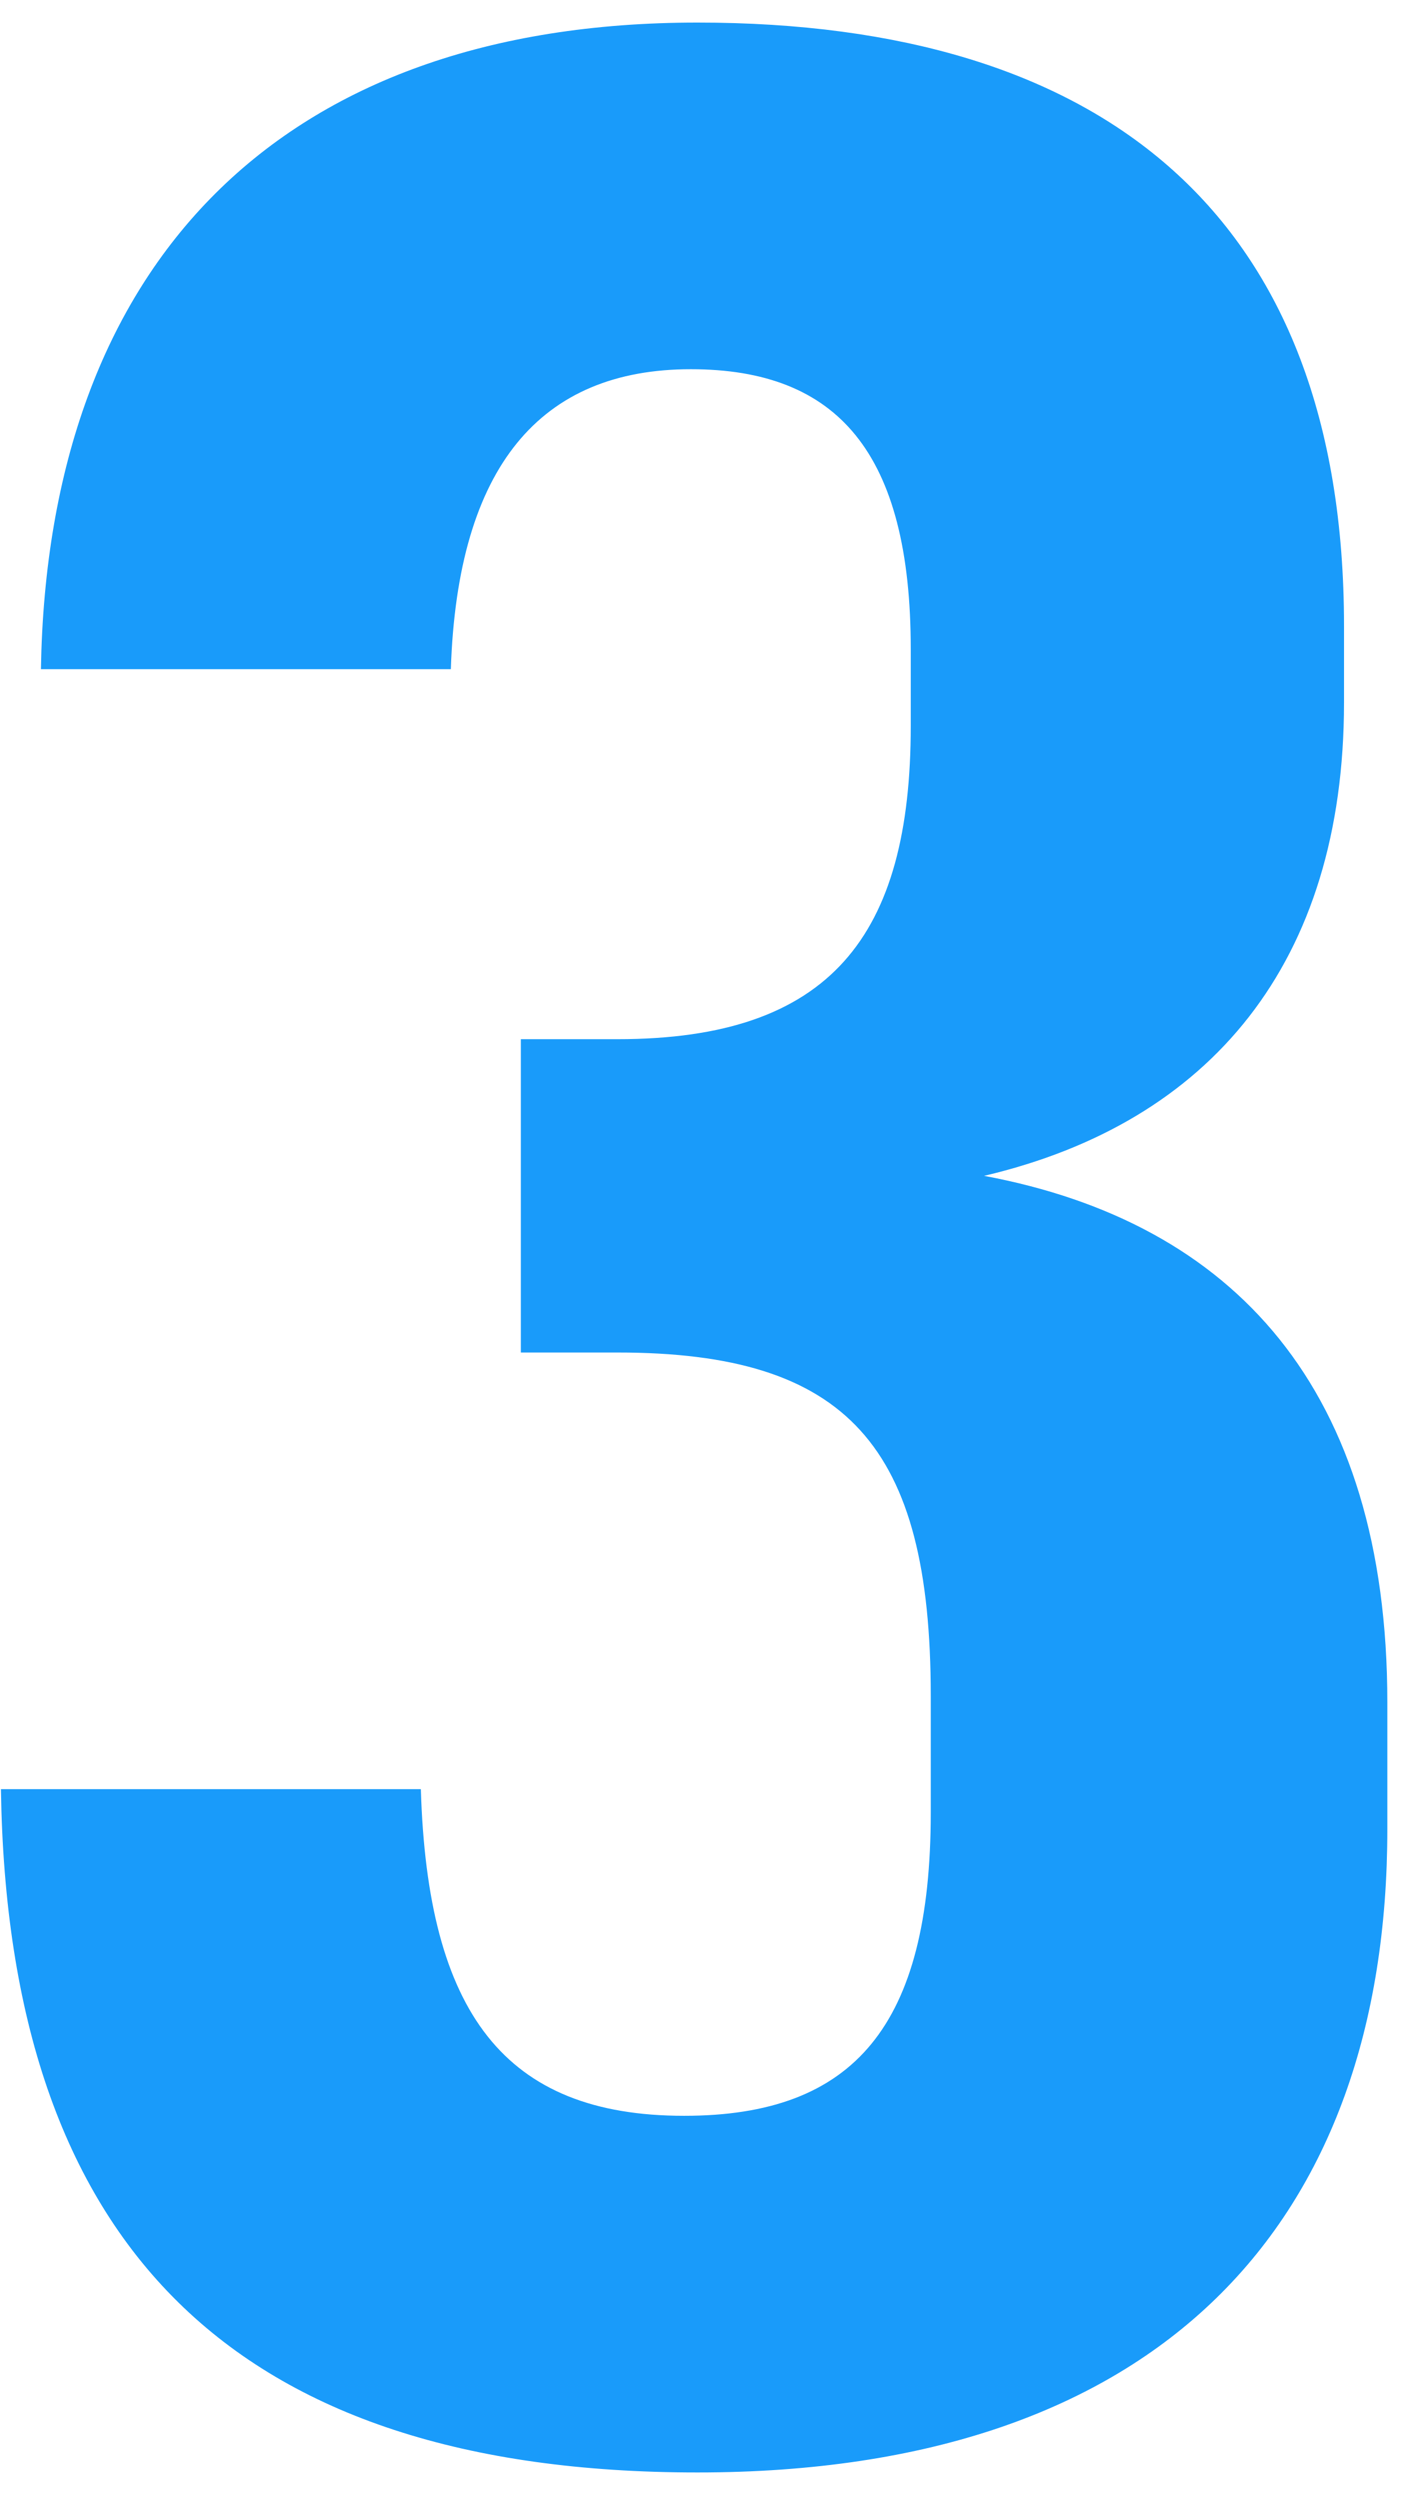 <svg width="44" height="78" viewBox="0 0 44 78" fill="none" xmlns="http://www.w3.org/2000/svg">
<path d="M43.293 57.072C43.293 69.344 36.221 77.144 21.765 77.144C7.309 77.144 0.237 70.072 0.029 55.824H13.133C13.341 62.792 15.733 66.016 21.349 66.016C26.653 66.016 29.045 63.208 29.045 56.552V52.912C29.045 45.112 26.445 42.2 19.269 42.2H16.253V32.424H19.269C25.925 32.424 28.421 29.2 28.421 22.648V20.256C28.421 14.12 26.133 11.52 21.557 11.52C16.877 11.52 14.277 14.536 14.069 20.88H1.277C1.485 8.192 8.765 0.704 21.765 0.704C34.453 0.704 41.941 6.736 41.941 19.528V21.92C41.941 30.032 37.781 35.024 30.709 36.688C38.509 38.144 43.293 43.344 43.293 53.12V57.072Z" fill="#199BFA"/>
</svg>
